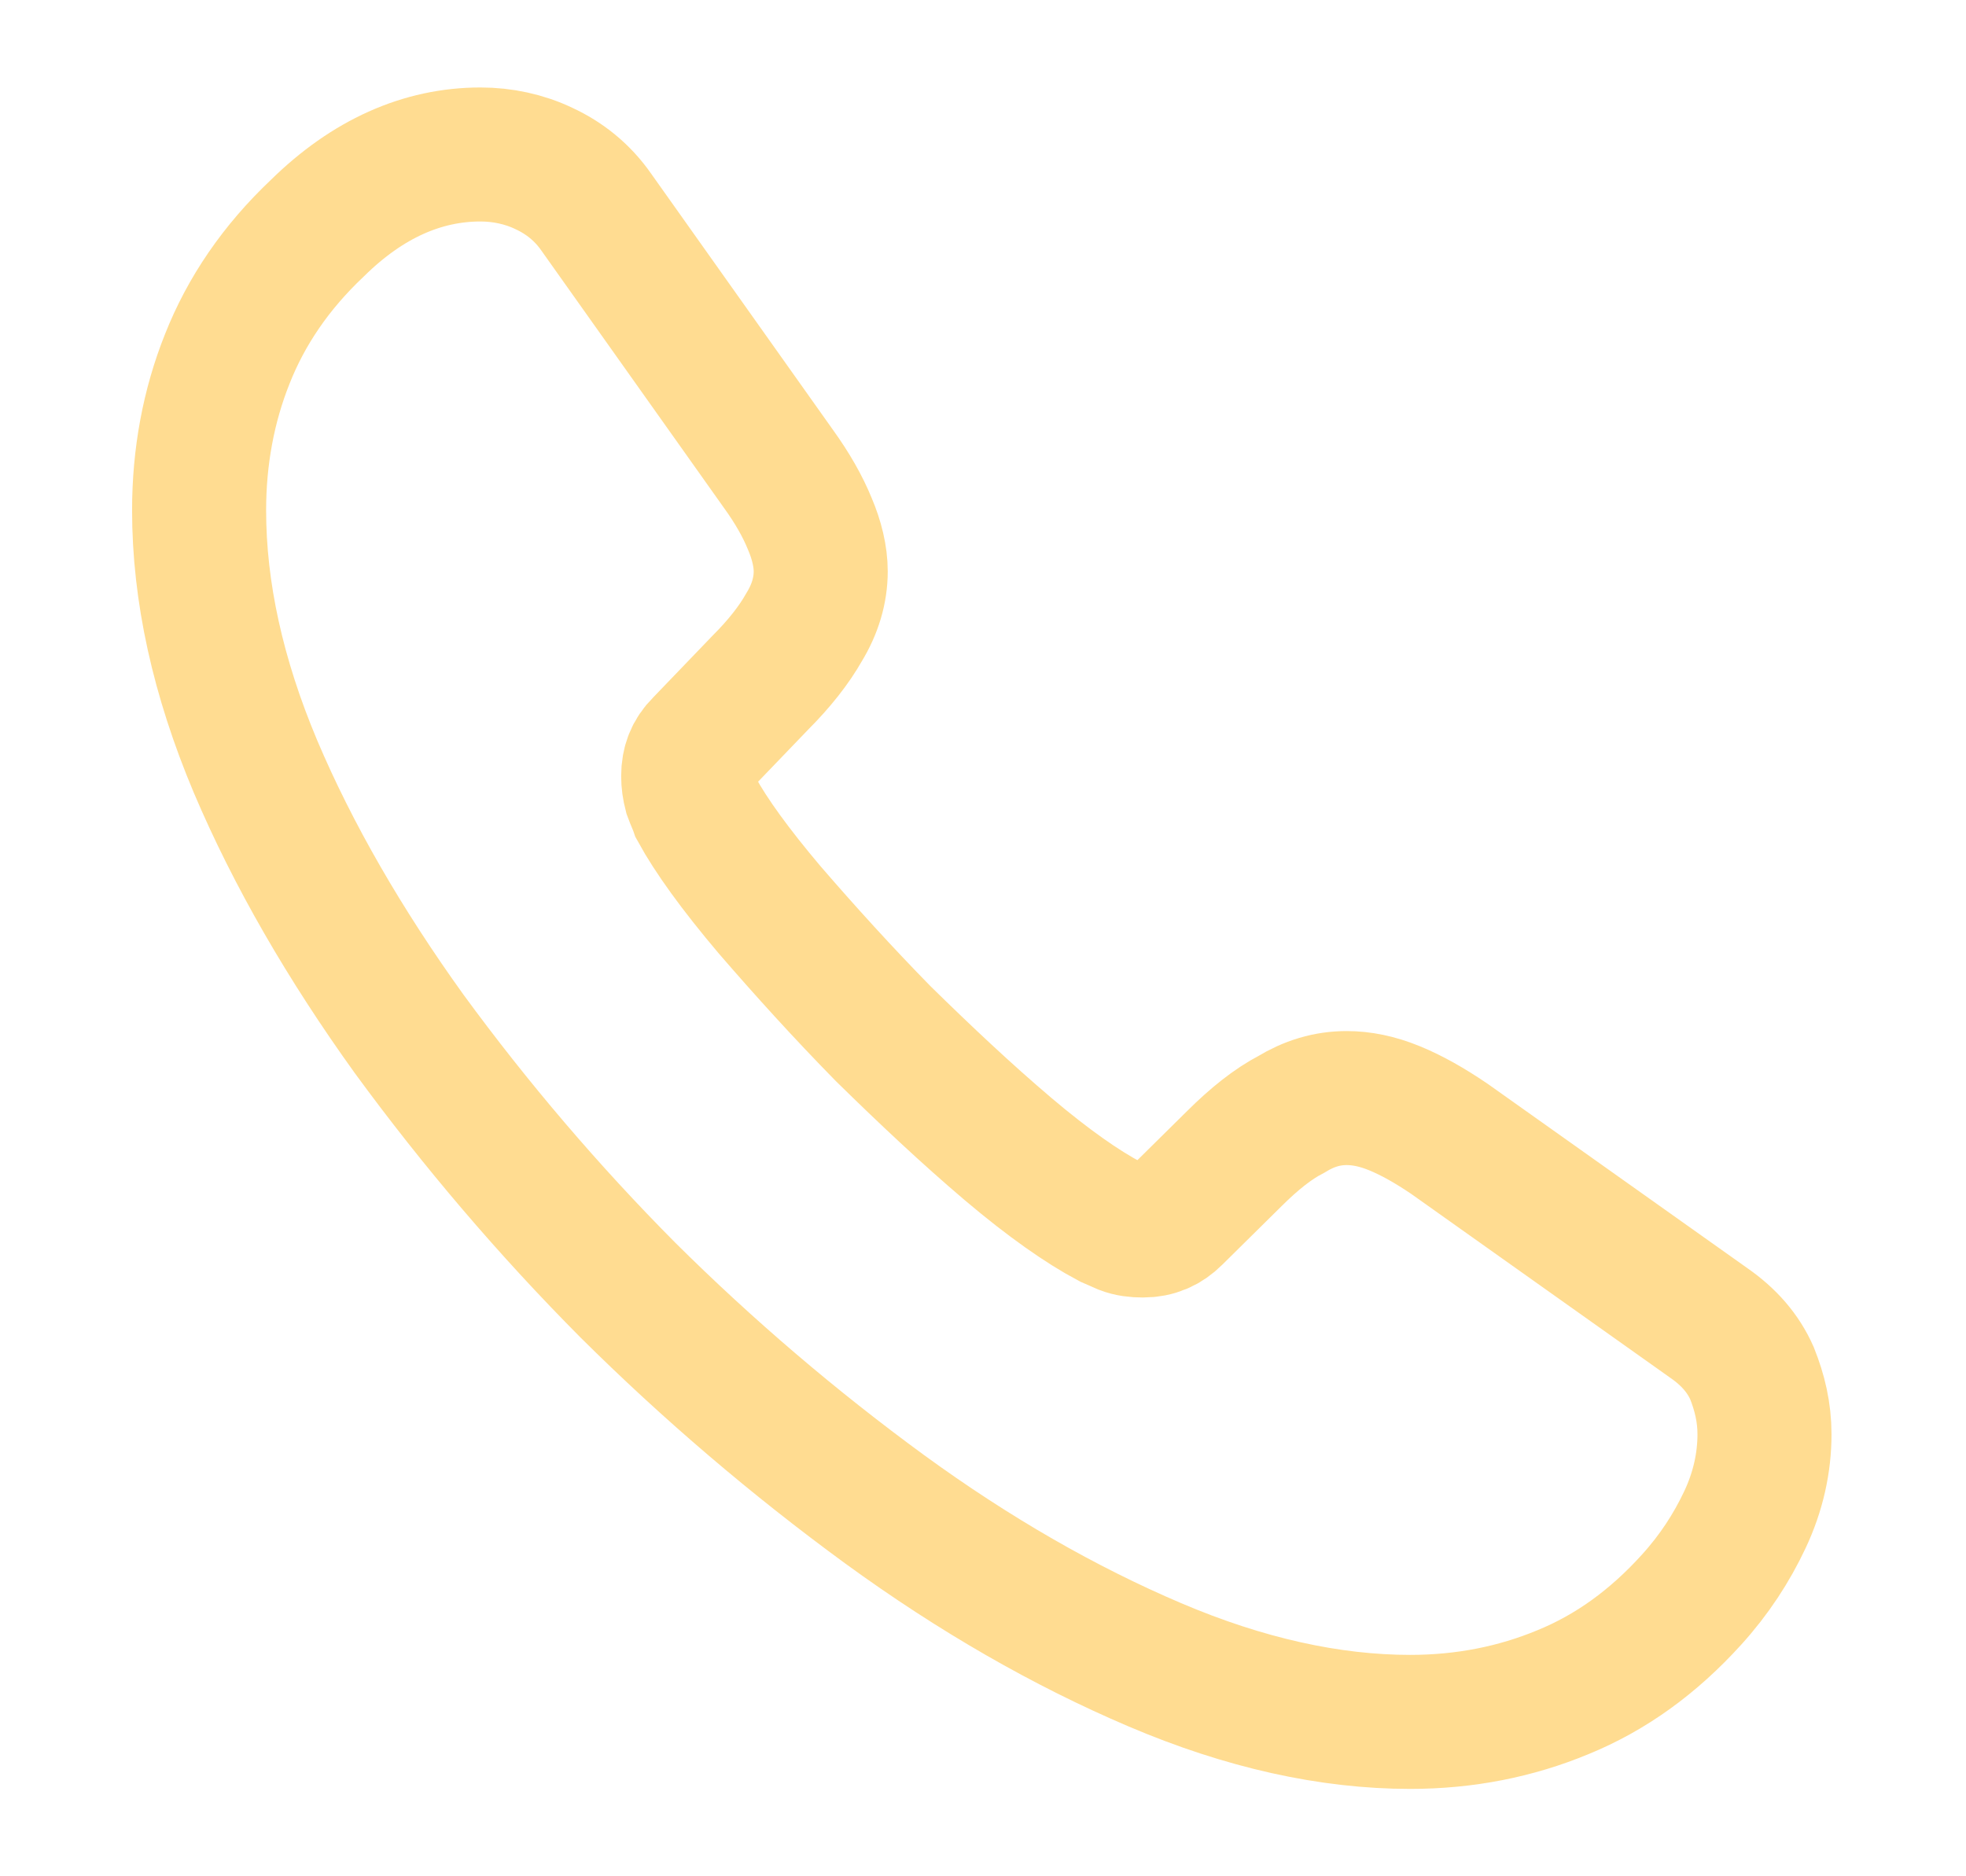 <svg width="22" height="21" viewBox="0 0 22 21" fill="none" xmlns="http://www.w3.org/2000/svg">
<g clip-path="url(#clip0_3938_9573)">
<path d="M19.745 16.053C19.745 16.369 19.675 16.693 19.526 17.009C19.377 17.325 19.184 17.623 18.929 17.904C18.5 18.378 18.026 18.72 17.491 18.939C16.964 19.158 16.394 19.272 15.78 19.272C14.885 19.272 13.929 19.062 12.921 18.632C11.912 18.202 10.903 17.623 9.903 16.895C8.884 16.15 7.922 15.329 7.026 14.439C6.139 13.546 5.321 12.587 4.578 11.571C3.859 10.571 3.28 9.571 2.859 8.579C2.438 7.579 2.228 6.623 2.228 5.711C2.228 5.114 2.333 4.544 2.543 4.018C2.754 3.483 3.087 2.992 3.552 2.553C4.114 2 4.728 1.729 5.377 1.729C5.622 1.729 5.868 1.781 6.087 1.886C6.315 1.992 6.517 2.15 6.675 2.378L8.71 5.246C8.868 5.465 8.982 5.667 9.061 5.86C9.14 6.044 9.184 6.229 9.184 6.395C9.184 6.606 9.122 6.816 8.999 7.018C8.885 7.22 8.719 7.43 8.508 7.641L7.842 8.334C7.745 8.43 7.701 8.544 7.701 8.685C7.701 8.755 7.71 8.816 7.728 8.886C7.754 8.957 7.78 9.009 7.798 9.062C7.956 9.351 8.228 9.729 8.614 10.185C9.008 10.641 9.429 11.106 9.885 11.571C10.359 12.036 10.815 12.465 11.28 12.86C11.736 13.246 12.114 13.509 12.412 13.667C12.456 13.685 12.508 13.711 12.57 13.737C12.64 13.764 12.71 13.772 12.789 13.772C12.938 13.772 13.052 13.72 13.149 13.623L13.815 12.965C14.035 12.746 14.245 12.579 14.447 12.474C14.649 12.351 14.85 12.29 15.07 12.29C15.236 12.29 15.412 12.325 15.605 12.404C15.798 12.483 15.999 12.597 16.219 12.746L19.122 14.807C19.35 14.965 19.508 15.15 19.605 15.369C19.692 15.588 19.745 15.807 19.745 16.053Z" stroke="#FFDC91" stroke-width="1.5" stroke-miterlimit="10"/>
</g>
<defs>
<clipPath id="clip0_3938_9573">
<rect width="21.053" height="20" fill="white" transform="translate(0.474 0.5)"/>
</clipPath>
</defs>
</svg>
